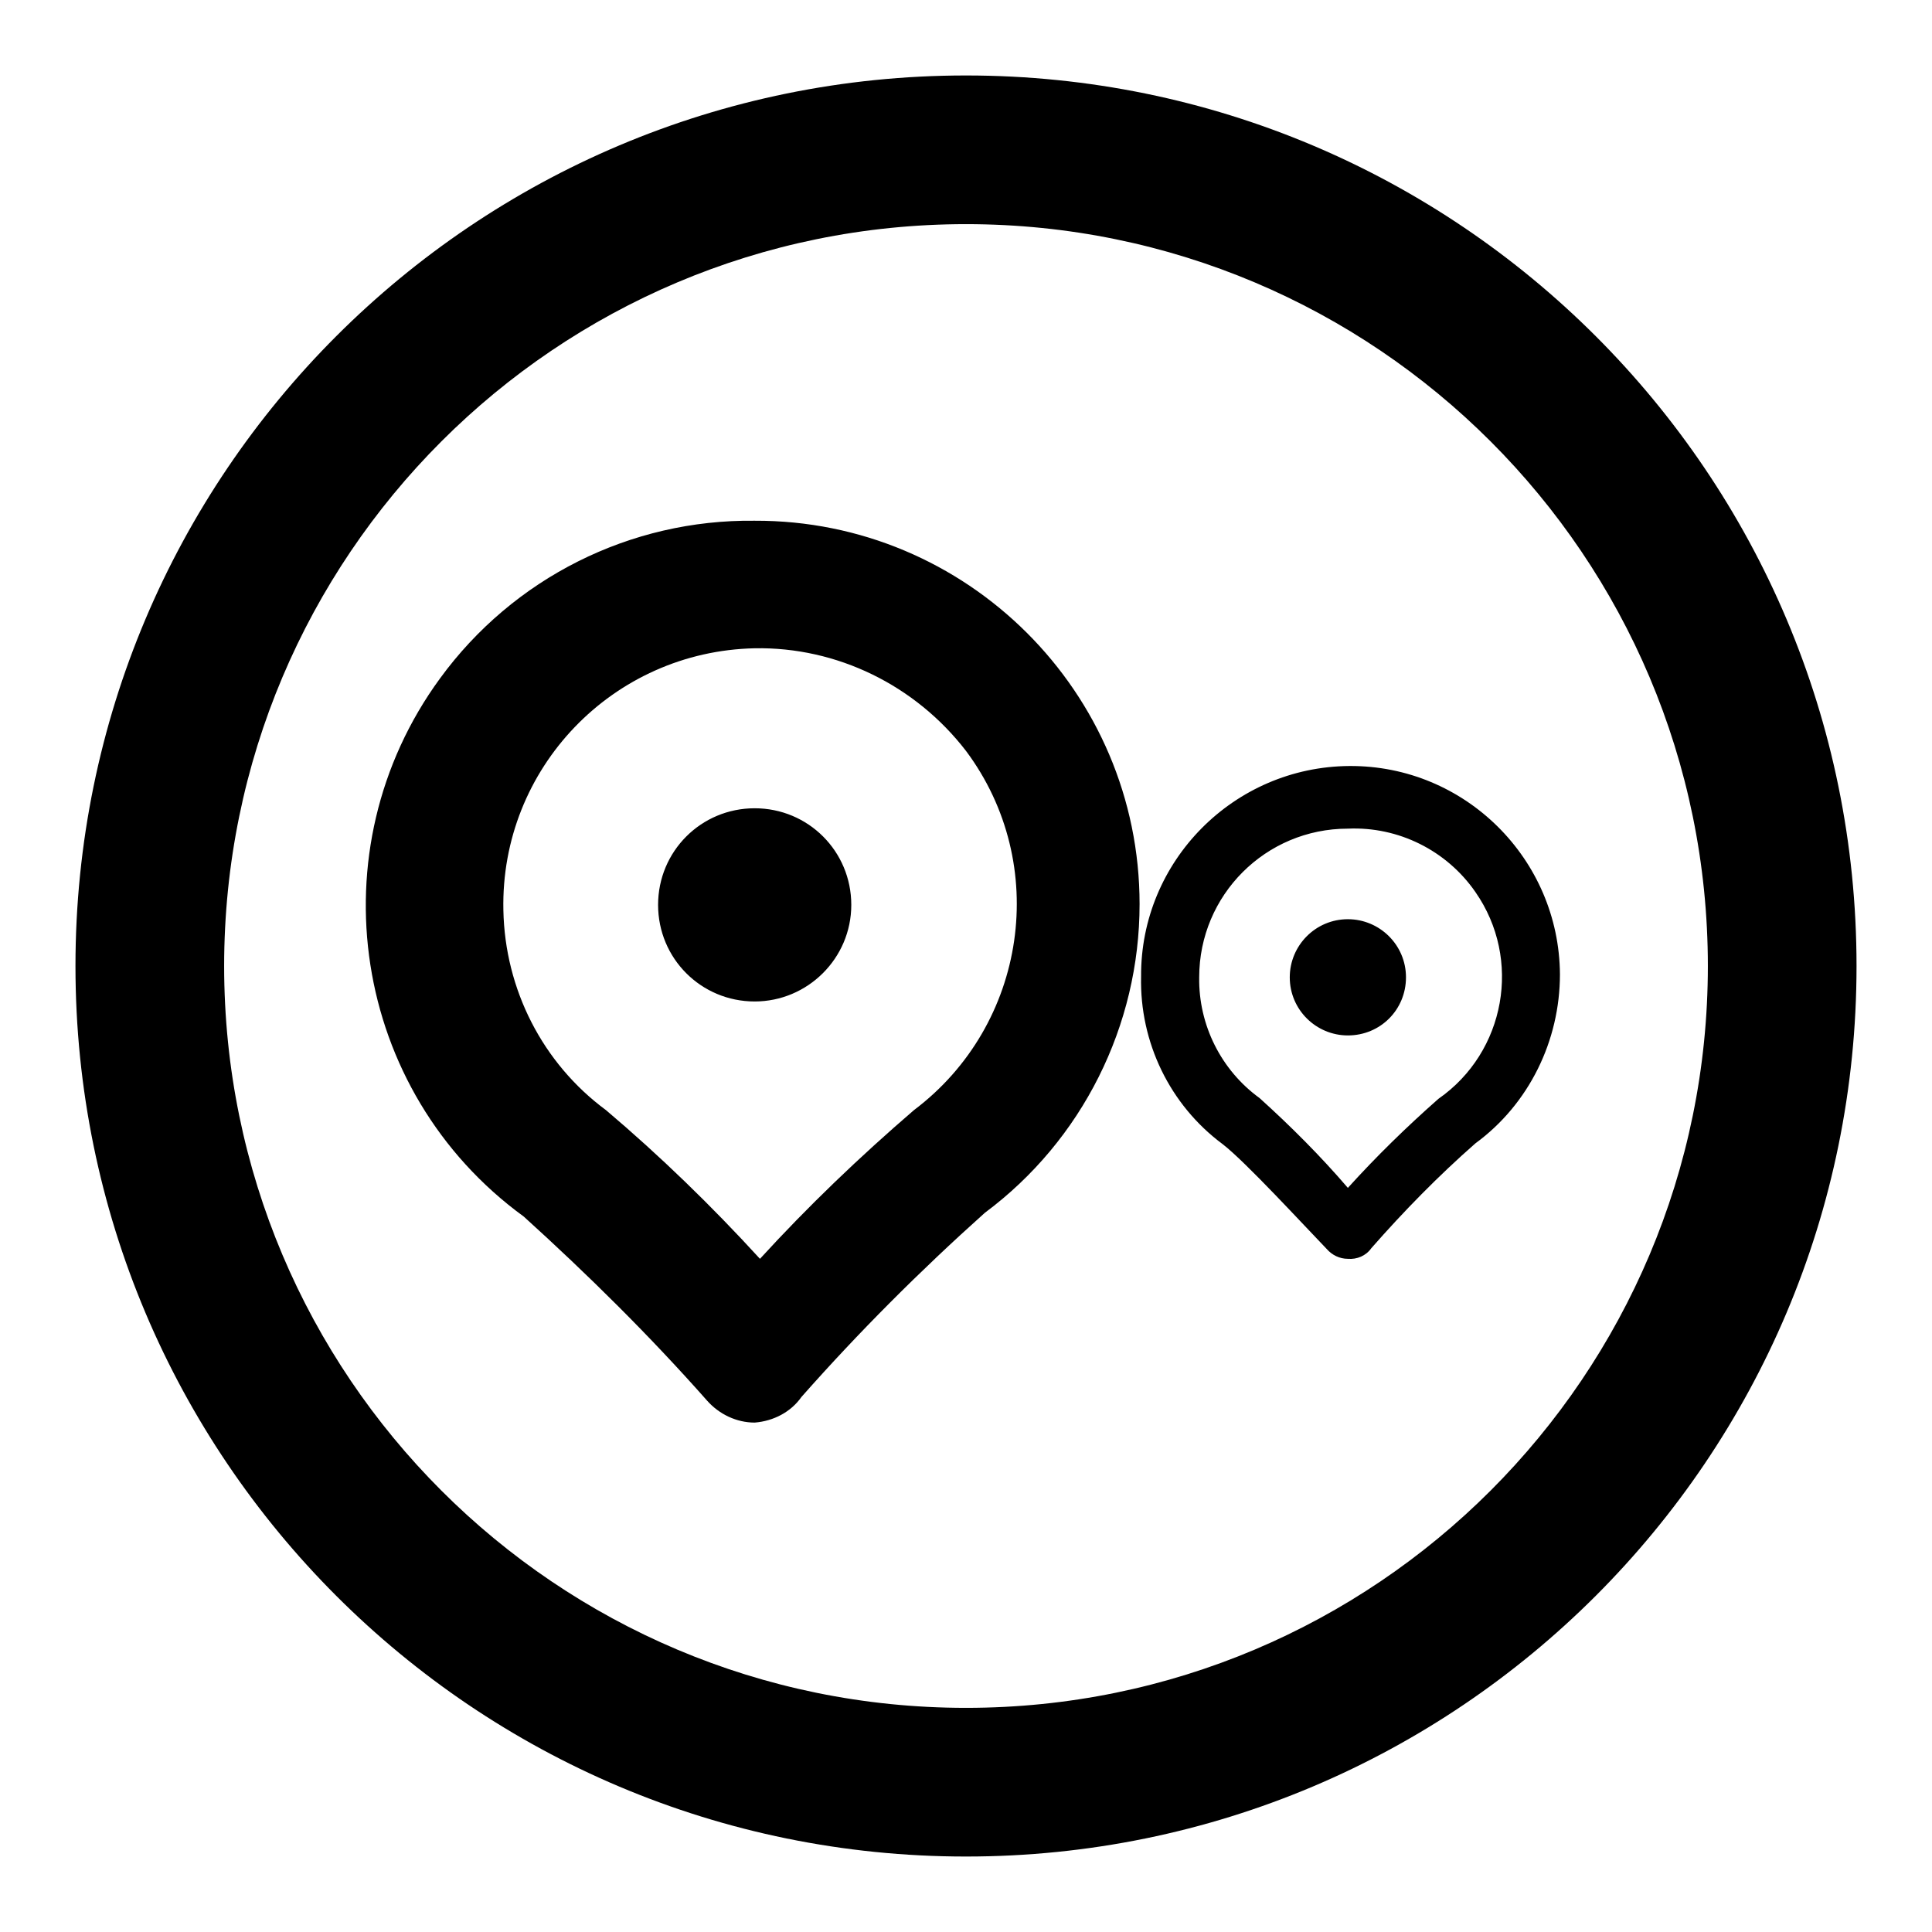 <?xml version="1.0" encoding="utf-8"?>
<!-- Svg Vector Icons : http://www.onlinewebfonts.com/icon -->
<!DOCTYPE svg PUBLIC "-//W3C//DTD SVG 1.1//EN" "http://www.w3.org/Graphics/SVG/1.1/DTD/svg11.dtd">
<svg version="1.1" xmlns="http://www.w3.org/2000/svg" xmlns:xlink="http://www.w3.org/1999/xlink" x="0px" y="0px" viewBox="0 0 256 256" enable-background="new 0 0 256 256" xml:space="preserve">
<g> <path fill="#000000" d="M128,246c-65.2,0-118-52.8-118-118C10,62.8,62.8,10,128,10c65.2,0,118,52.8,118,118 C246,193.2,193.2,246,128,246L128,246z M128,29.7c-54.3,0-98.3,44-98.3,98.3c0,54.3,44,98.3,98.3,98.3c54.3,0,98.3-44,98.3-98.3 C226.3,73.7,182.3,29.7,128,29.7L128,29.7z M100,188.5c-2.4,0-4.7-1.1-6.3-2.9c-7.6-8.6-15.8-16.7-24.3-24.4 c-22.8-16.6-27.7-48.6-11.1-71.3C68,76.6,83.5,68.8,100,69c28.1-0.1,51,22.7,51,50.8c0,16.1-7.6,31.3-20.5,40.9 c-8.6,7.7-16.7,15.8-24.3,24.4C104.8,187.1,102.5,188.3,100,188.5z M100,85.9c-18.8,0.4-33.7,15.9-33.3,34.7 c0.2,10.5,5.2,20.3,13.6,26.5c7.2,6.1,14,12.7,20.4,19.7c6.4-7,13.2-13.5,20.4-19.7c15-11.3,18.1-32.6,6.9-47.6 C121.3,90.8,110.9,85.7,100,85.9z M100,132.7c-7.1,0-12.8-5.7-12.8-12.8s5.7-12.8,12.8-12.8s12.8,5.7,12.8,12.8 S107,132.7,100,132.7L100,132.7z M178.6,166.8c-1.1,0-2.1-0.5-2.8-1.3c-2.9-3-10.8-11.6-13.8-13.9c-7-5.2-11-13.5-10.8-22.2 c-0.1-15.3,12.3-27.8,27.6-27.9s27.8,12.3,27.9,27.6c0,8.8-4.1,17.2-11.2,22.4c-4.9,4.3-9.5,9-13.8,13.9 C181,166.4,179.8,166.9,178.6,166.8z M178.6,109.8c-10.9,0-19.7,8.8-19.7,19.7l0,0c-0.1,6.3,2.9,12.3,8,16 c4.1,3.7,8.1,7.7,11.7,11.9c3.8-4.2,7.8-8.1,12-11.8c8.9-6.2,11.1-18.5,4.9-27.4C191.7,112.7,185.3,109.5,178.6,109.8L178.6,109.8z  M178.6,137.2c-4.2,0-7.7-3.4-7.7-7.7c0-4.2,3.4-7.7,7.7-7.7c4.2,0,7.7,3.4,7.7,7.7C186.3,133.8,182.9,137.2,178.6,137.2 L178.6,137.2z"/></g>
</svg>
